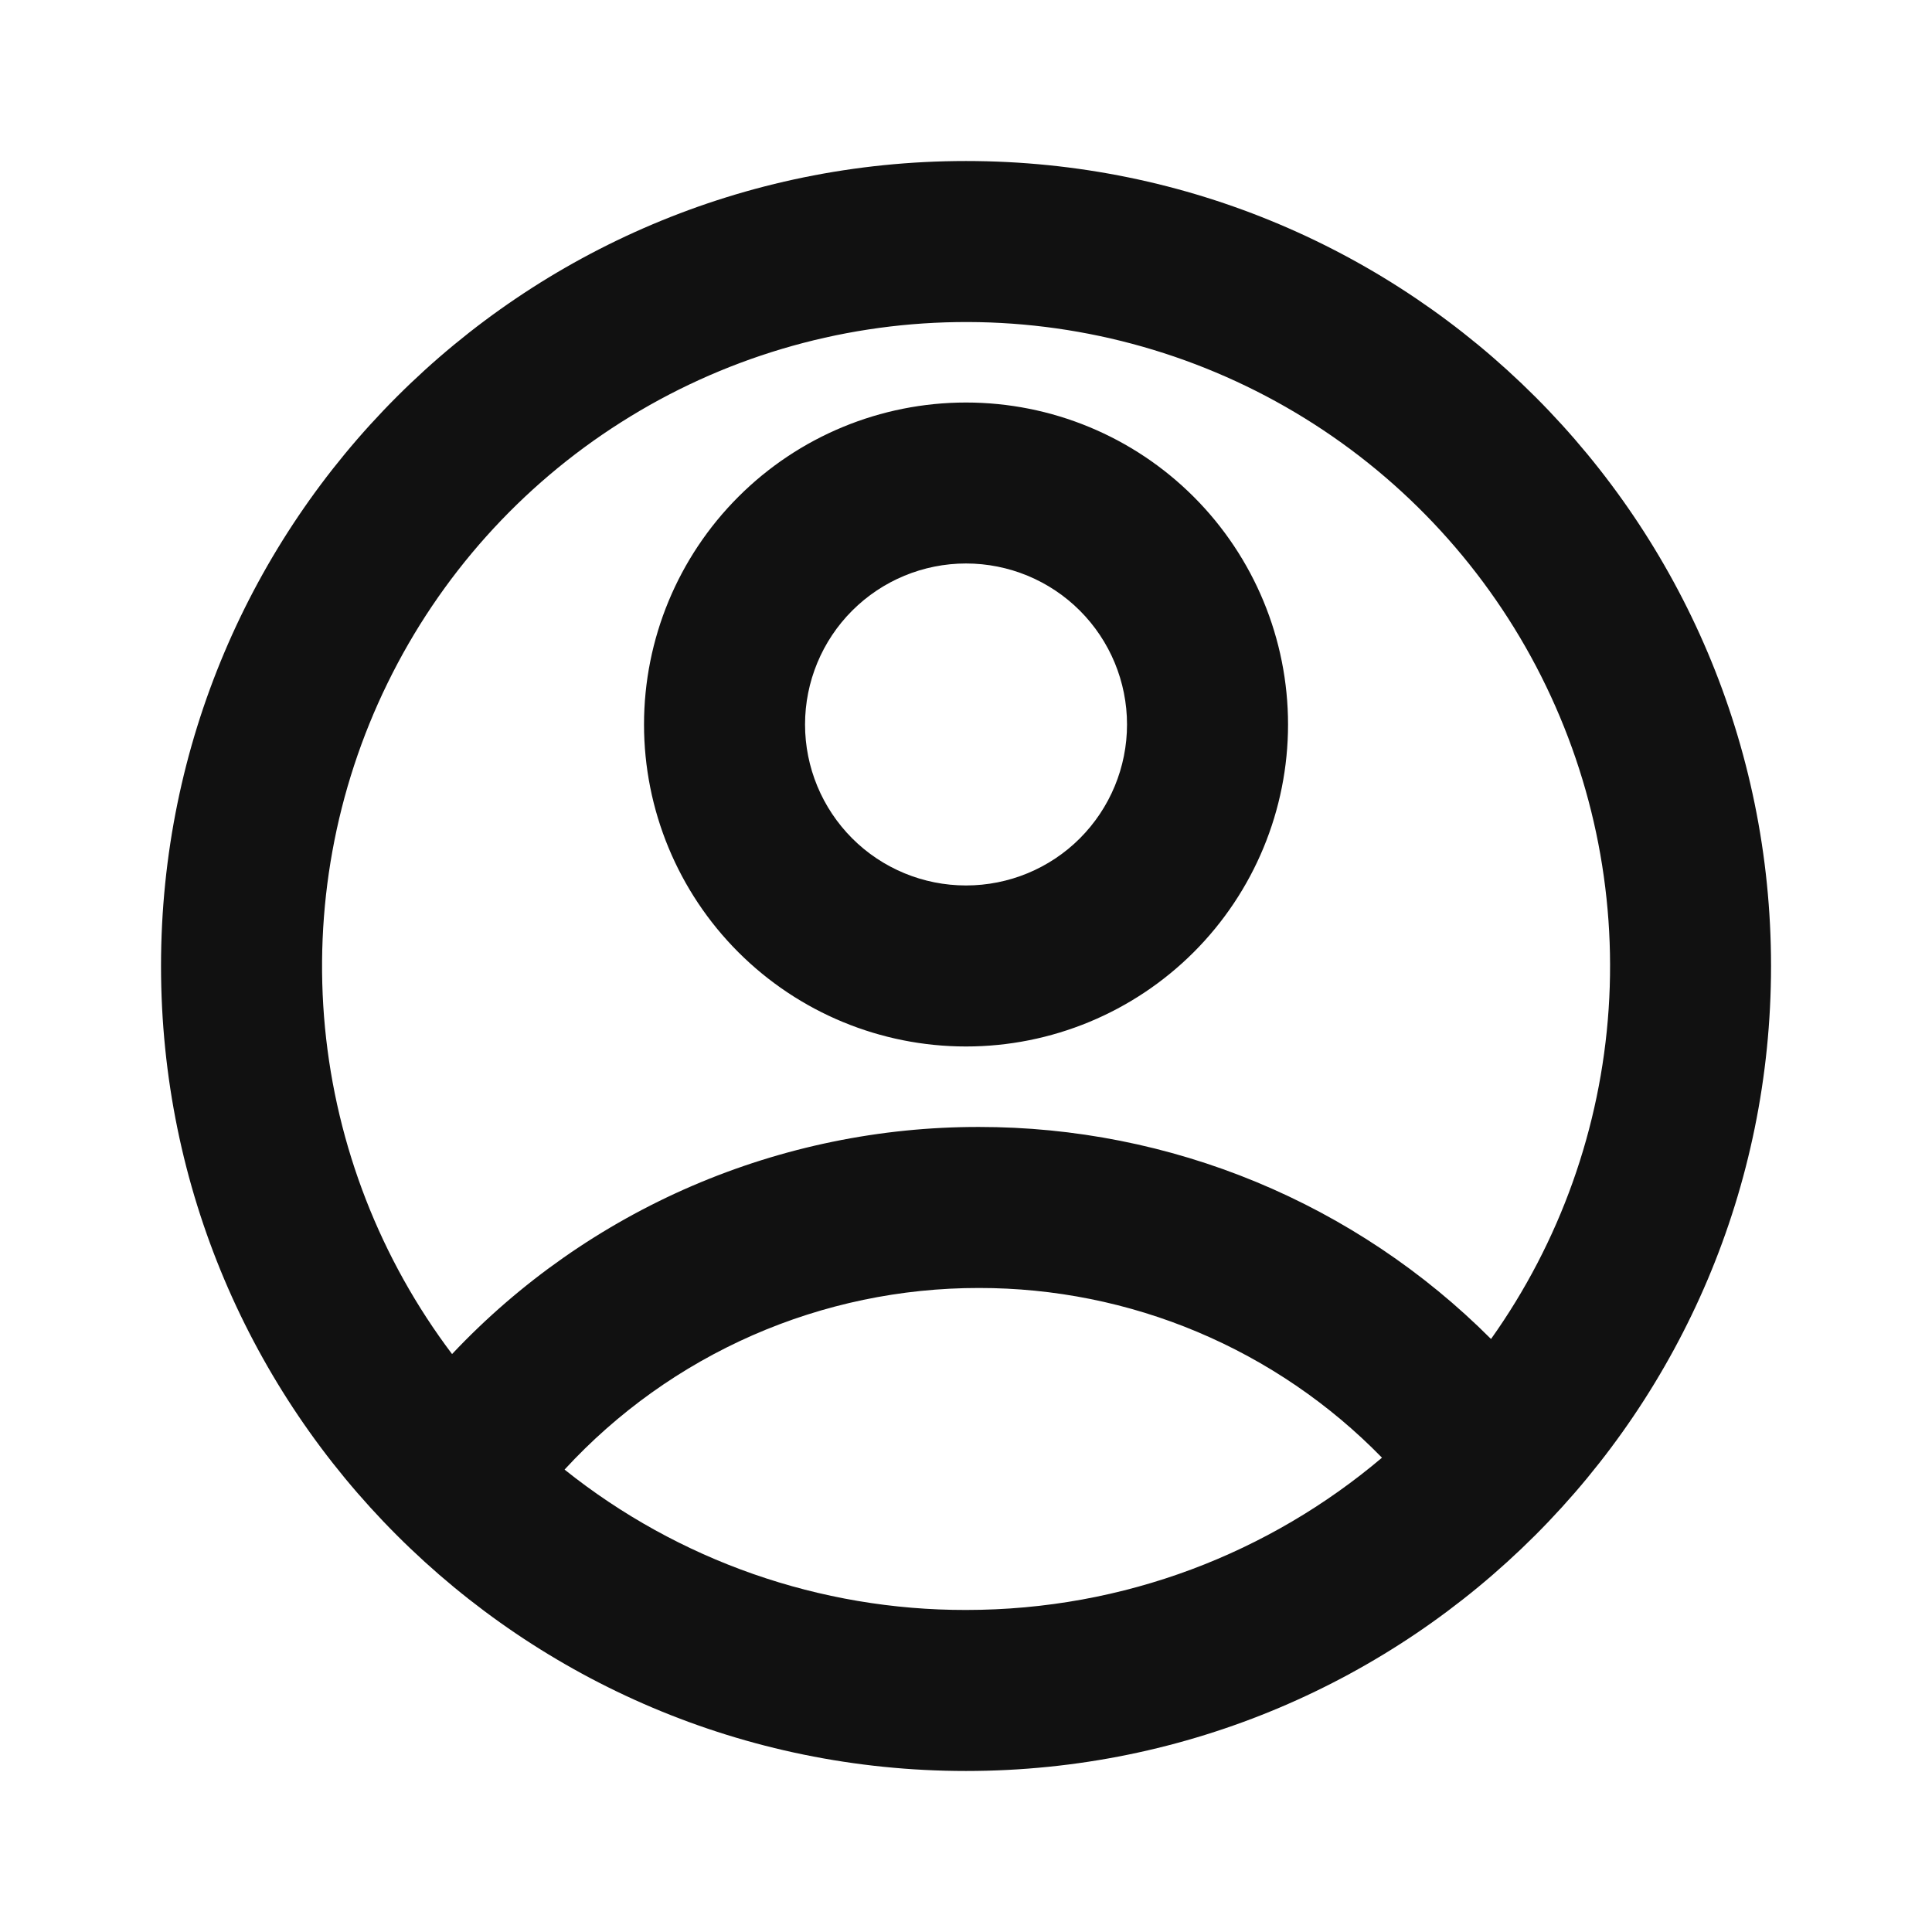 <svg width="32" height="32" viewBox="0 0 32 32" fill="none" xmlns="http://www.w3.org/2000/svg">
<g clip-path="url(#clip0_1244_14990)">
<path d="M16 29.333C8.636 29.333 2.667 23.364 2.667 16C2.667 8.636 8.636 2.667 16 2.667C23.364 2.667 29.334 8.636 29.334 16C29.334 23.364 23.364 29.333 16 29.333ZM9.351 24.341C11.238 25.85 13.584 26.67 16 26.666C18.627 26.666 21.031 25.717 22.89 24.144C22.021 23.253 20.983 22.545 19.836 22.062C18.69 21.579 17.458 21.332 16.214 21.333C14.924 21.332 13.648 21.598 12.466 22.116C11.285 22.634 10.224 23.392 9.351 24.341ZM7.488 22.427C8.609 21.237 9.961 20.29 11.462 19.643C12.963 18.997 14.58 18.664 16.214 18.666C17.789 18.665 19.35 18.974 20.805 19.576C22.261 20.179 23.583 21.063 24.696 22.178C25.838 20.572 26.512 18.681 26.644 16.714C26.776 14.748 26.36 12.784 25.444 11.039C24.527 9.295 23.145 7.838 21.451 6.831C19.757 5.824 17.817 5.306 15.847 5.335C13.876 5.363 11.952 5.937 10.288 6.993C8.623 8.048 7.284 9.544 6.419 11.315C5.553 13.085 5.195 15.061 5.383 17.022C5.572 18.984 6.301 20.855 7.488 22.428V22.427ZM16 17.333C14.586 17.333 13.229 16.771 12.229 15.771C11.229 14.771 10.667 13.414 10.667 12C10.667 10.585 11.229 9.229 12.229 8.229C13.229 7.228 14.586 6.667 16 6.667C17.415 6.667 18.771 7.228 19.772 8.229C20.772 9.229 21.334 10.585 21.334 12C21.334 13.414 20.772 14.771 19.772 15.771C18.771 16.771 17.415 17.333 16 17.333ZM16 14.666C16.708 14.666 17.386 14.386 17.886 13.886C18.386 13.385 18.667 12.707 18.667 12C18.667 11.293 18.386 10.614 17.886 10.114C17.386 9.614 16.708 9.333 16 9.333C15.293 9.333 14.615 9.614 14.115 10.114C13.615 10.614 13.334 11.293 13.334 12C13.334 12.707 13.615 13.385 14.115 13.886C14.615 14.386 15.293 14.666 16 14.666Z" fill="#111111"/>
</g>
<defs>
<clipPath id="clip0_1244_14990">
<rect width="32" height="32" fill="white"/>
</clipPath>
</defs>
</svg>
